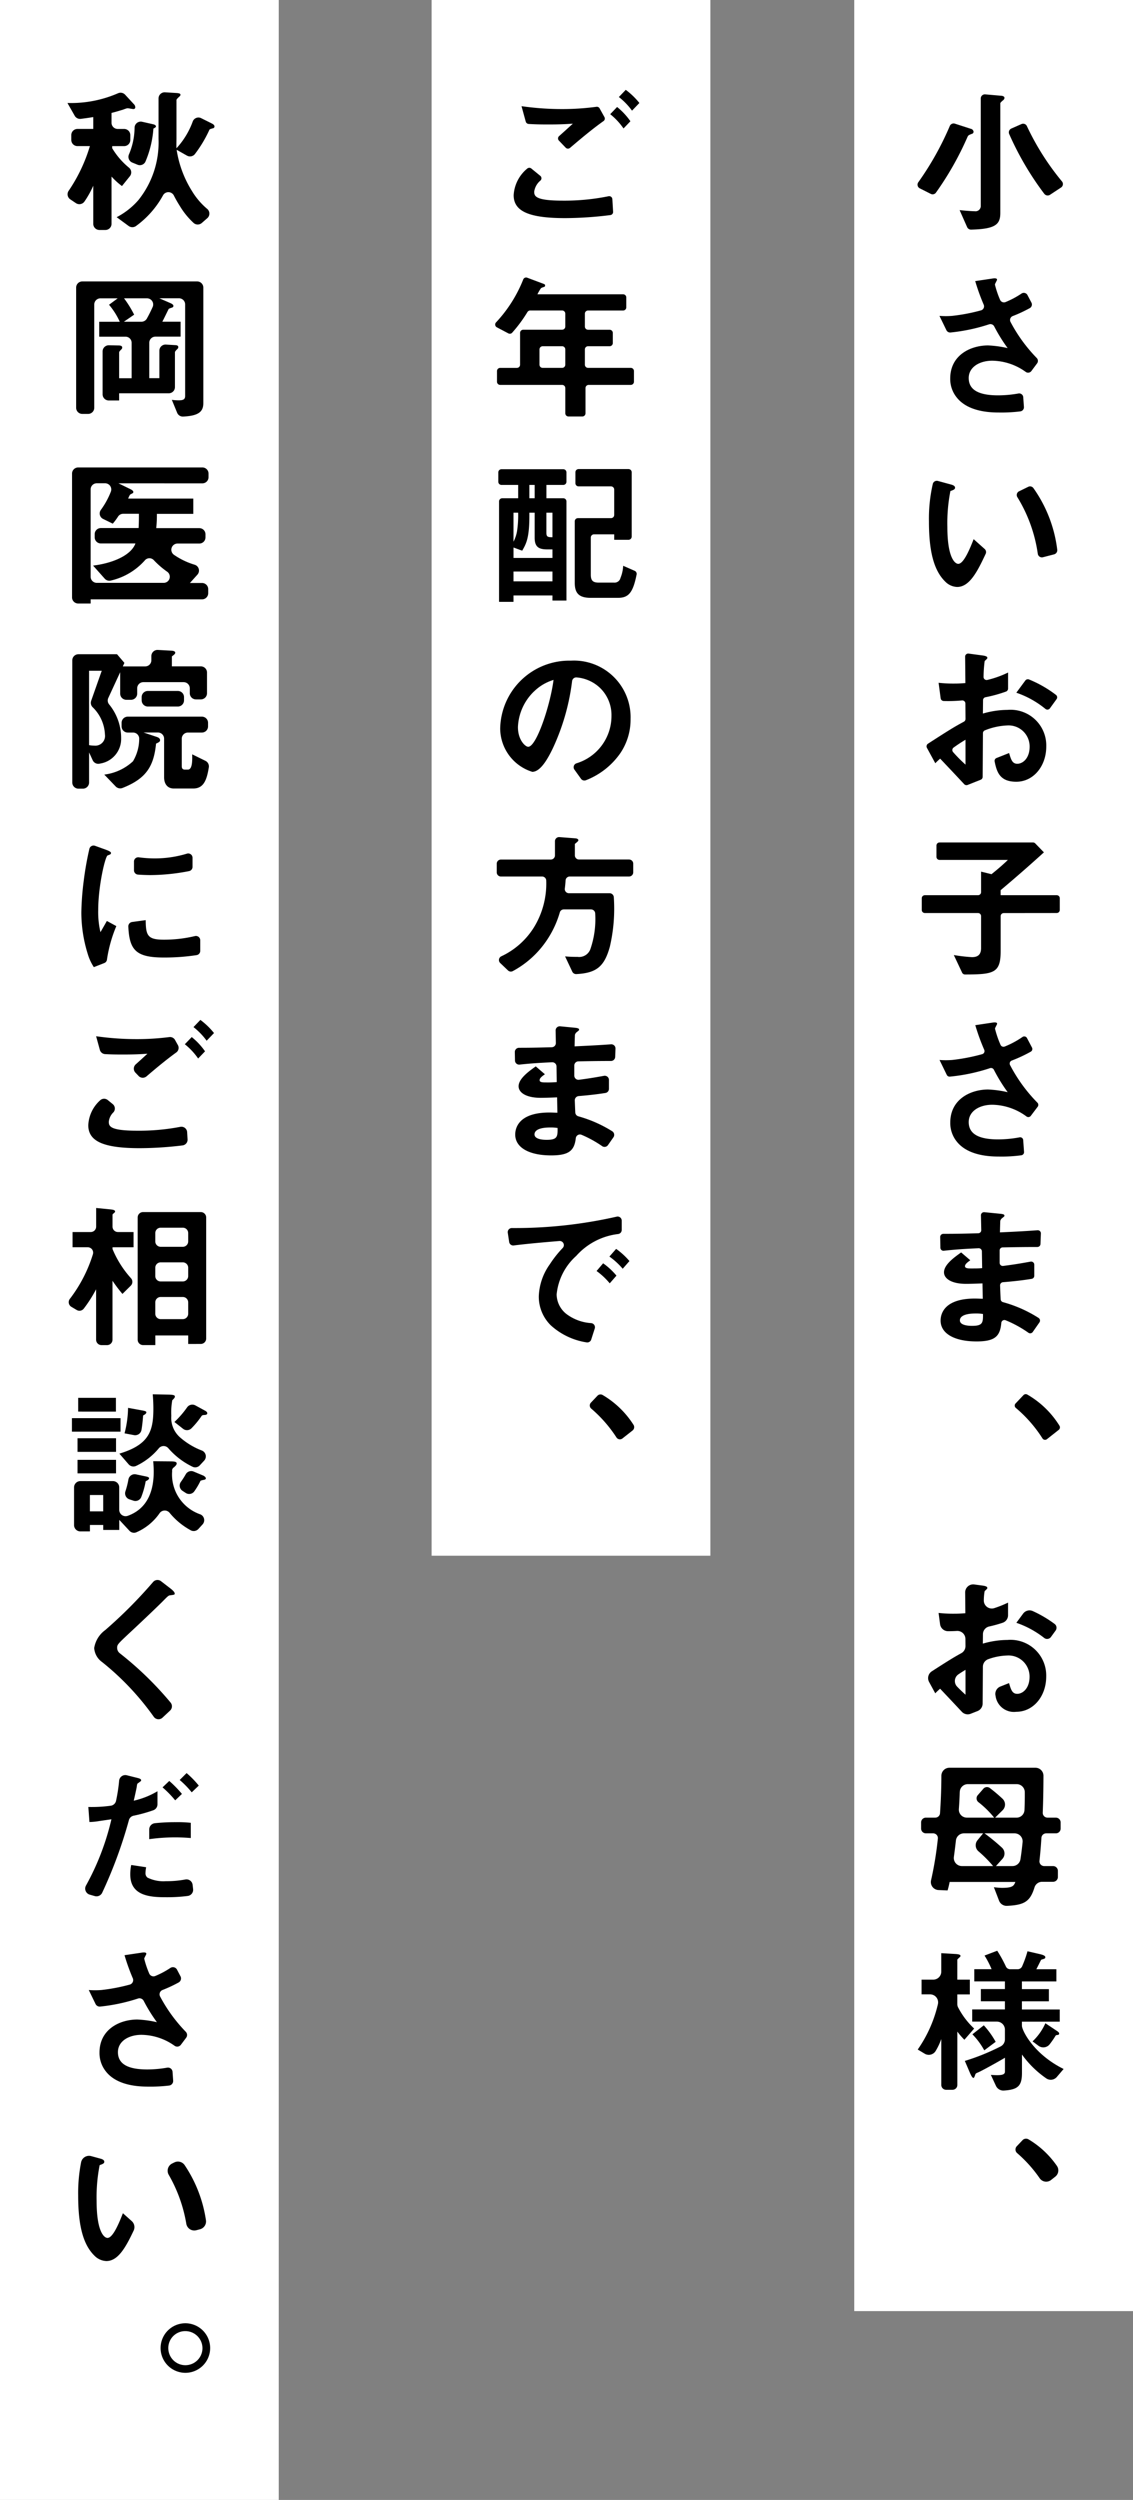 <svg xmlns="http://www.w3.org/2000/svg" width="126" height="278" viewBox="0 0 126 278">
  <rect x="0" y="0" width="126" height="278" fill="#808080" stroke="none"/>
  <g id="グループ_1996" data-name="グループ 1996" transform="translate(-383 -105)">
    <rect id="長方形_2085" data-name="長方形 2085" width="31" height="257" transform="translate(478 105)" fill="#fff"/>
    <rect id="長方形_2086" data-name="長方形 2086" width="31" height="173" transform="translate(431 105)" fill="#fff"/>
    <rect id="長方形_2087" data-name="長方形 2087" width="31" height="278" transform="translate(383 105)" fill="#fff"/>
    <g id="グループ_1711" data-name="グループ 1711" transform="translate(485.034 115.492)">
      <path id="パス_2289" data-name="パス 2289" d="M525.692,391.663A33.029,33.029,0,0,0,529.2,385.4a.462.462,0,0,1,.561-.264l1.761.569a.393.393,0,0,1,.322.321.24.24,0,0,1-.2.249c-.357.143-.393.161-.483.357a34.182,34.182,0,0,1-3.5,6.177.452.452,0,0,1-.577.138l-1.221-.616A.458.458,0,0,1,525.692,391.663Zm6.951-9.325a.459.459,0,0,1,.5-.457l1.767.154c.071,0,.375.035.375.249a.407.407,0,0,1-.179.269c-.035.035-.286.231-.286.321v12.181c0,1.273-.5,1.8-3.25,1.867a.473.473,0,0,1-.44-.275l-.838-1.895c.641.07,1.408.125,1.676.125a.587.587,0,0,0,.678-.606Zm7.064,10.6a33.4,33.4,0,0,1-3.9-6.644.464.464,0,0,1,.234-.611l1.133-.5a.457.457,0,0,1,.6.225,28.76,28.76,0,0,0,3.9,6.152.46.46,0,0,1-.095.676l-1.245.82A.472.472,0,0,1,539.708,392.936Z" transform="translate(-525.609 -381.879)"/>
      <path id="パス_2290" data-name="パス 2290" d="M537.85,409.094a.453.453,0,0,1-.616.108,6.506,6.506,0,0,0-3.732-1.255c-1.427,0-2.622.713-2.622,1.926,0,1.373,1.2,1.926,3.281,1.926a12.99,12.99,0,0,0,2.254-.208.452.452,0,0,1,.53.42l.075,1.078a.462.462,0,0,1-.387.491,16.885,16.885,0,0,1-2.4.127c-1.036,0-3.461-.09-4.709-1.7a3.262,3.262,0,0,1-.7-2.086c0-2.586,2.248-3.674,4.21-3.674a11.847,11.847,0,0,1,2.176.3,18.41,18.41,0,0,1-1.5-2.424.476.476,0,0,0-.551-.227,20.117,20.117,0,0,1-4.308.914.46.46,0,0,1-.453-.258l-.772-1.59a8.868,8.868,0,0,0,1.408,0,20.542,20.542,0,0,0,3.206-.612.465.465,0,0,0,.31-.629,23.029,23.029,0,0,1-.947-2.628l1.8-.267c.126-.018.626-.126.626.107,0,.09-.233.445-.233.553a10.5,10.5,0,0,0,.57,1.686.47.47,0,0,0,.614.254,9.96,9.96,0,0,0,1.77-.946.457.457,0,0,1,.662.165l.442.84a.457.457,0,0,1-.179.613,15.741,15.741,0,0,1-1.909.889.468.468,0,0,0-.232.657,17.227,17.227,0,0,0,2.908,4,.462.462,0,0,1,.042.6Z" transform="translate(-525.184 -378.327)"/>
      <path id="パス_2291" data-name="パス 2291" d="M529.8,429.2a1.945,1.945,0,0,1-1.32-.589c-1.248-1.214-1.819-3.3-1.819-6.689a17.284,17.284,0,0,1,.426-4.169.458.458,0,0,1,.569-.342l1.5.409c.124.036.409.125.409.339,0,.2-.213.267-.517.375a18.5,18.5,0,0,0-.339,3.977c0,3.478.856,4.119,1.212,4.119.643,0,1.373-1.89,1.712-2.745l1.226,1.093a.463.463,0,0,1,.11.54C532.048,427.489,531.174,429.2,529.8,429.2Zm8.967-3.682a16.439,16.439,0,0,0-2.271-6.3.459.459,0,0,1,.188-.657l1.022-.5a.458.458,0,0,1,.576.149,14.958,14.958,0,0,1,2.647,6.845.473.473,0,0,1-.345.518l-1.254.324A.46.46,0,0,1,538.768,425.516Z" transform="translate(-525.388 -374.42)"/>
      <path id="パス_2292" data-name="パス 2292" d="M526.594,443.3c2.523-1.63,2.98-1.9,4-2.451a.35.35,0,0,0,.184-.306l-.013-1.722a.346.346,0,0,0-.379-.338,16.6,16.6,0,0,1-2.038.064.349.349,0,0,1-.335-.3l-.23-1.727a14.47,14.47,0,0,0,1.749.088c.445,0,.713-.017,1.231-.053-.016-1.759-.018-2.1-.03-2.937a.344.344,0,0,1,.388-.345l1.585.214c.5.071.5.2.5.287,0,.07-.266.284-.3.338a14.59,14.59,0,0,0-.122,1.751.339.339,0,0,0,.42.342,11.115,11.115,0,0,0,2.307-.826v1.792a.358.358,0,0,1-.235.328,15.1,15.1,0,0,1-2.278.627.338.338,0,0,0-.272.33l-.016,1.488a9.881,9.881,0,0,1,2.748-.41,3.968,3.968,0,0,1,4.3,4.067c0,2.194-1.427,3.924-3.335,3.924-1.821,0-2.167-1.06-2.407-2.253a.342.342,0,0,1,.209-.385l1.4-.555c.213.732.356,1.194.909,1.194.643,0,1.373-.641,1.373-1.89a2.341,2.341,0,0,0-2.479-2.372,7.446,7.446,0,0,0-2.495.544.344.344,0,0,0-.218.325c-.016,2.508-.017,2.944-.031,4.847a.355.355,0,0,1-.217.324l-1.459.578a.347.347,0,0,1-.379-.087c-.676-.724-1.168-1.254-2.674-2.841-.249.232-.286.25-.536.517l-.935-1.717A.354.354,0,0,1,526.594,443.3Zm4.182-.448c-.427.261-.762.468-1.321.87a.345.345,0,0,0-.065.5,16.052,16.052,0,0,0,1.387,1.4Zm9.385-3.487a.345.345,0,0,1-.5.059,10.428,10.428,0,0,0-3.233-1.8l1-1.355a.354.354,0,0,1,.409-.119,13,13,0,0,1,3,1.718.34.34,0,0,1,.064.474Z" transform="translate(-525.437 -371.085)"/>
      <path id="パス_2293" data-name="パス 2293" d="M535.116,458.484a.343.343,0,0,0-.342.342v3.9c0,2.424-.75,2.581-3.965,2.587a.358.358,0,0,1-.319-.2l-.924-1.963a17.875,17.875,0,0,0,2.016.234c.518,0,1.016-.161,1.016-1v-3.563a.342.342,0,0,0-.342-.342h-5.913a.342.342,0,0,1-.342-.342v-1.3a.343.343,0,0,1,.342-.342h5.913a.341.341,0,0,0,.342-.341v-2.28l1.159.286c.892-.714,1.534-1.3,1.82-1.587h-7.6a.341.341,0,0,1-.341-.342v-1.258a.341.341,0,0,1,.341-.342h10.393a.34.34,0,0,1,.246.1l.969,1c-1.978,1.8-3.549,3.14-4.815,4.21v.552h6.239a.342.342,0,0,1,.341.342v1.3a.341.341,0,0,1-.341.342Z" transform="translate(-525.527 -367.439)"/>
      <path id="パス_2294" data-name="パス 2294" d="M537.784,477.562a.343.343,0,0,1-.467.076,6.567,6.567,0,0,0-3.815-1.313c-1.427,0-2.622.714-2.622,1.926,0,1.375,1.2,1.928,3.281,1.928a13.04,13.04,0,0,0,2.379-.231.337.337,0,0,1,.4.313l.093,1.314a.35.35,0,0,1-.289.369,16.328,16.328,0,0,1-2.506.143c-1.036,0-3.461-.09-4.709-1.694a3.274,3.274,0,0,1-.7-2.087c0-2.587,2.248-3.675,4.21-3.675a11.744,11.744,0,0,1,2.176.3,18.5,18.5,0,0,1-1.542-2.508.357.357,0,0,0-.413-.171,20.211,20.211,0,0,1-4.481.947.345.345,0,0,1-.338-.192l-.807-1.661a9.176,9.176,0,0,0,1.408,0,21.163,21.163,0,0,0,3.335-.645.353.353,0,0,0,.234-.474,23.527,23.527,0,0,1-1-2.75l1.8-.269c.126-.017.626-.123.626.108,0,.088-.233.445-.233.553a11.053,11.053,0,0,0,.613,1.792.361.361,0,0,0,.465.192,10.018,10.018,0,0,0,1.981-1.065.343.343,0,0,1,.5.126l.554,1.052a.343.343,0,0,1-.133.457,15.657,15.657,0,0,1-2.126.992.357.357,0,0,0-.179.5,17.382,17.382,0,0,0,3.042,4.182.345.345,0,0,1,.033.446Z" transform="translate(-525.184 -363.967)"/>
      <path id="パス_2295" data-name="パス 2295" d="M537.5,498.015a12.819,12.819,0,0,0-2.535-1.388.347.347,0,0,0-.474.3c-.135,1.469-.679,2.057-2.752,2.057-2.461,0-4-.874-4-2.318,0-.517.179-2.586,4.192-2.443l.5.018-.035-1.713c-.322.018-1.3.053-1.819.053-1.641,0-2.461-.588-2.461-1.284,0-.874,1.212-1.712,1.908-2.211l1.016.872c-.322.234-.588.43-.588.661,0,.249.374.249.676.249.589,0,.822,0,1.232-.035l-.03-1.877a.349.349,0,0,0-.367-.336c-1.653.075-2.617.142-3.864.28a.343.343,0,0,1-.383-.333l-.023-1.2a.35.35,0,0,1,.35-.348c1.653,0,2.581-.031,3.88-.062a.346.346,0,0,0,.339-.35l-.036-1.646a.343.343,0,0,1,.375-.349l1.792.177c.339.035.447.09.447.214,0,.072-.036.09-.232.251a.58.58,0,0,0-.232.319c0,.018-.018.357-.036,1.285,2.1-.1,2.782-.137,4.181-.238a.345.345,0,0,1,.371.353l-.045,1.18a.345.345,0,0,1-.346.329c-1.613,0-2.989.029-3.868.046a.336.336,0,0,0-.328.342v1.379a.347.347,0,0,0,.393.339c1.159-.15,1.827-.258,3.047-.479a.348.348,0,0,1,.413.334v1.243a.342.342,0,0,1-.288.338c-.679.11-1.56.24-3.192.373a.351.351,0,0,0-.324.356c.022.565.029.83.064,1.542a.354.354,0,0,0,.25.318,14.418,14.418,0,0,1,3.957,1.751.354.354,0,0,1,.109.5l-.756,1.082A.345.345,0,0,1,537.5,498.015Zm-5.885-2.138c-1.159,0-1.73.3-1.73.767,0,.607,1.141.607,1.355.607,1.159,0,1.231-.322,1.212-1.32A4.648,4.648,0,0,0,531.617,495.877Z" transform="translate(-525.17 -360.305)"/>
      <path id="パス_2296" data-name="パス 2296" d="M535.947,501.381a10.194,10.194,0,0,1,3.574,3.462.357.357,0,0,1-.08.463l-1.316,1.038a.337.337,0,0,1-.494-.09,14.773,14.773,0,0,0-2.964-3.39.337.337,0,0,1-.031-.49l.883-.932A.349.349,0,0,1,535.947,501.381Z" transform="translate(-523.733 -356.793)"/>
      <path id="パス_2297" data-name="パス 2297" d="M526.99,528.489c1.93-1.244,2.5-1.591,3.288-2.022a.9.9,0,0,0,.465-.79l-.006-.8a.9.9,0,0,0-.956-.883c-.338.021-.651.029-.984.028a.894.894,0,0,1-.88-.775l-.167-1.257a14.46,14.46,0,0,0,1.748.088c.445,0,.713-.018,1.231-.053-.011-1.26-.016-1.794-.022-2.3a.893.893,0,0,1,1.011-.9l.954.129c.5.07.5.2.5.286,0,.071-.266.284-.3.337a6.014,6.014,0,0,0-.09.986.89.89,0,0,0,1.145.9,12.247,12.247,0,0,0,1.55-.62v1.4a.886.886,0,0,1-.6.842,14.586,14.586,0,0,1-1.5.413.885.885,0,0,0-.693.859l-.011,1.048a9.886,9.886,0,0,1,2.748-.41,3.968,3.968,0,0,1,4.3,4.066c0,2.195-1.427,3.924-3.335,3.924a2.056,2.056,0,0,1-2.3-1.781.882.882,0,0,1,.54-1.03l.96-.381c.213.731.356,1.194.909,1.194.642,0,1.373-.641,1.373-1.89a2.341,2.341,0,0,0-2.479-2.372,6.732,6.732,0,0,0-2.111.408.9.9,0,0,0-.6.852c-.012,2.012-.015,2.577-.027,4.084a.906.906,0,0,1-.57.836l-.76.3a.894.894,0,0,1-.983-.221c-.564-.6-1.107-1.185-2.419-2.569-.249.234-.286.25-.536.518l-.691-1.271A.9.9,0,0,1,526.99,528.489Zm3.756-.172c-.271.166-.507.31-.785.5a.9.9,0,0,0-.143,1.376c.376.391.731.716.928.893Zm9.5-3.649a.528.528,0,0,1-.756.1,10.543,10.543,0,0,0-3.09-1.68l.748-1.013a.883.883,0,0,1,1.056-.3,13.194,13.194,0,0,1,2.451,1.441.528.528,0,0,1,.108.738Z" transform="translate(-525.406 -353.121)"/>
      <path id="パス_2298" data-name="パス 2298" d="M539.322,543.461c-.054.841-.121,1.69-.218,2.548a.53.53,0,0,0,.524.594h.993a.532.532,0,0,1,.532.532v.682a.532.532,0,0,1-.532.532H539.4a.885.885,0,0,0-.846.617c-.48,1.559-1.1,1.97-3.056,2.058a.9.9,0,0,1-.887-.571l-.576-1.5a8.844,8.844,0,0,0,.891.071c1.2,0,1.32-.214,1.5-.659h-7.311a8.392,8.392,0,0,1-.232.945l-1.005-.042a.89.89,0,0,1-.829-1.091,39.135,39.135,0,0,0,.756-4.633.527.527,0,0,0-.53-.583h-.8a.533.533,0,0,1-.534-.532v-.682a.533.533,0,0,1,.534-.532h1.039a.527.527,0,0,0,.531-.489c.079-1.171.149-2.647.151-4.159a.893.893,0,0,1,.892-.9h9.569a.892.892,0,0,1,.892.9c-.006,1.7-.034,2.945-.081,4.092a.534.534,0,0,0,.532.557h.927a.532.532,0,0,1,.532.532v.682a.532.532,0,0,1-.532.532H539.85A.53.53,0,0,0,539.322,543.461Zm-7,1.5a.884.884,0,0,1-.109-1.234l.624-.765H530.7a.893.893,0,0,0-.887.793c-.064.574-.133,1.147-.227,1.826a.9.9,0,0,0,.882,1.02h3.482A14.048,14.048,0,0,0,532.326,544.964Zm-2.082-6.609c-.019.682-.057,1.341-.1,1.913a.889.889,0,0,0,.889.95h3.035a10.393,10.393,0,0,0-1.735-1.71.539.539,0,0,1-.092-.783l.629-.721a.53.53,0,0,1,.719-.079,17.886,17.886,0,0,1,1.419,1.2.886.886,0,0,1,0,1.272l-.834.824h2.376a.887.887,0,0,0,.892-.851c.024-.593.041-1.261.034-1.984a.9.9,0,0,0-.893-.893h-5.456A.891.891,0,0,0,530.244,538.355Zm2.758,4.61a23.275,23.275,0,0,1,1.943,1.6.886.886,0,0,1,.043,1.239l-.72.8H536.1a.894.894,0,0,0,.887-.744c.1-.634.177-1.273.242-1.917a.893.893,0,0,0-.891-.978Z" transform="translate(-525.54 -349.581)"/>
      <path id="パス_2299" data-name="パス 2299" d="M530.821,562.385a7.449,7.449,0,0,1-.785-.91v5.942a.533.533,0,0,1-.534.532h-.717a.532.532,0,0,1-.532-.532V562.3a7.393,7.393,0,0,1-.628,1.331.891.891,0,0,1-1.228.3l-.766-.459a14.554,14.554,0,0,0,2.248-5.061.891.891,0,0,0-.877-1.075h-.944V555.7h1.3a.892.892,0,0,0,.892-.892v-2.052l1.533.09c.3.018.606.053.606.214,0,.071-.052.108-.088.143-.089.09-.268.232-.268.286V555.7h1.392v1.641h-1.392v1.053a.855.855,0,0,0,.061.339,8.668,8.668,0,0,0,1.811,2.407Zm10.28,4.135a.882.882,0,0,1-1.162.169,11.007,11.007,0,0,1-2.716-2.662v2.032c0,1.433-.413,1.872-2.009,1.975a.909.909,0,0,1-.882-.516l-.569-1.226c1.194.088,1.568,0,1.568-.375v-1.534c-.766.463-2.585,1.462-2.925,1.606-.286.125-.321.125-.374.266-.071.2-.126.375-.2.375-.143,0-.3-.356-.375-.517l-.588-1.375a24.127,24.127,0,0,0,3.993-1.618.882.882,0,0,0,.465-.788v-1.072a.891.891,0,0,0-.891-.892h-2.747v-1.355h3.637v-.909h-2.674v-1.356h2.674v-.855h-3.406v-1.355h1.926a10.243,10.243,0,0,0-.785-1.516l1.41-.536a14.7,14.7,0,0,1,.966,1.757.522.522,0,0,0,.477.3h.835a.546.546,0,0,0,.491-.319,12.6,12.6,0,0,0,.6-1.68l1.463.34c.125.035.517.125.517.321,0,.09-.035.161-.249.214-.161.053-.2.053-.232.106-.018.019-.428.857-.517,1.018h2.229v1.355h-3.834v.855h3v1.356h-3v.909h4.208v1.355h-4.208v.447c0,.518,1.284,3.157,4.638,4.816Zm-8.07-2.957a8.069,8.069,0,0,0-1.32-1.784l1.267-1a9.673,9.673,0,0,1,1.32,1.836Zm8.151-1.712c-.16.017-.178.035-.213.071a9.454,9.454,0,0,1-.678.983.9.9,0,0,1-1.227.154l-.664-.494a6.272,6.272,0,0,0,1.427-2.016l1.285.857c.053.035.249.16.249.284A.16.16,0,0,1,541.182,561.85Z" transform="translate(-525.605 -346.051)"/>
      <path id="パス_2300" data-name="パス 2300" d="M536.062,569.832a10.136,10.136,0,0,1,3.173,2.972.882.882,0,0,1-.2,1.183l-.471.372a.877.877,0,0,1-1.266-.211,14.812,14.812,0,0,0-2.495-2.782.526.526,0,0,1-.046-.763l.641-.676A.536.536,0,0,1,536.062,569.832Z" transform="translate(-523.718 -342.424)"/>
    </g>
    <g id="グループ_1712" data-name="グループ 1712" transform="translate(438.064 114.988)">
      <path id="パス_2301" data-name="パス 2301" d="M501.044,395.73c-4.03,0-5.743-.75-5.743-2.551a4.133,4.133,0,0,1,1.5-2.95.352.352,0,0,1,.465-.015l.993.811a.349.349,0,0,1,.027.522,1.951,1.951,0,0,0-.7,1.239c0,.5.123,1,3.156,1a24.536,24.536,0,0,0,5.115-.491.351.351,0,0,1,.42.326l.082,1.4a.346.346,0,0,1-.3.37A41.565,41.565,0,0,1,501.044,395.73Zm.038-7.838-.745-.778a.349.349,0,0,1,.017-.506c.415-.368.984-.881,1.528-1.383-.767.053-1.39.09-2.745.09-.957,0-1.471-.015-2.168-.056a.361.361,0,0,1-.324-.26l-.47-1.718a31.563,31.563,0,0,0,4.5.322,28.476,28.476,0,0,0,3.831-.253.346.346,0,0,1,.351.174l.536.964a.341.341,0,0,1-.1.45c-1.223.869-2.438,1.885-3.718,2.975A.356.356,0,0,1,501.081,387.892Zm6.436-2.132a7.371,7.371,0,0,0-1.48-1.588l.767-.8a7.65,7.65,0,0,1,1.48,1.587Zm.946-1.98A7.544,7.544,0,0,0,507,382.264l.767-.8a8.228,8.228,0,0,1,1.515,1.462Z" transform="translate(-493.241 -381.462)"/>
      <path id="パス_2302" data-name="パス 2302" d="M503.648,411.006v2.807a.352.352,0,0,1-.353.352h-1.54a.353.353,0,0,1-.353-.352v-2.807a.353.353,0,0,0-.353-.353h-6.892a.353.353,0,0,1-.352-.353v-1.185a.353.353,0,0,1,.352-.353h1.862a.353.353,0,0,0,.353-.353V404.87a.353.353,0,0,1,.353-.353h4.323a.354.354,0,0,0,.353-.353v-1.434a.354.354,0,0,0-.353-.353h-3.556a.37.37,0,0,0-.3.172,15.444,15.444,0,0,1-1.7,2.3.352.352,0,0,1-.426.074l-1.279-.675a.348.348,0,0,1-.086-.548,15.137,15.137,0,0,0,3.02-4.767.342.342,0,0,1,.444-.2l1.868.7a.182.182,0,0,1,.125.161.211.211,0,0,1-.088.16,1.318,1.318,0,0,0-.374.144,5.425,5.425,0,0,0-.393.678h9.529a.352.352,0,0,1,.352.352v1.1a.352.352,0,0,1-.352.353h-3.9a.353.353,0,0,0-.353.353v1.434a.353.353,0,0,0,.353.353h2.4a.353.353,0,0,1,.353.353V406a.353.353,0,0,1-.353.353h-2.4a.353.353,0,0,0-.353.353v1.7a.352.352,0,0,0,.353.353h4.752a.353.353,0,0,1,.352.353V410.3a.353.353,0,0,1-.352.353H504A.353.353,0,0,0,503.648,411.006Zm-2.6-4.652h-2.165a.354.354,0,0,0-.353.353v1.7a.353.353,0,0,0,.353.353h2.165a.353.353,0,0,0,.353-.353v-1.7A.354.354,0,0,0,501.048,406.353Z" transform="translate(-493.599 -377.839)"/>
      <path id="パス_2303" data-name="パス 2303" d="M499.913,430.939v-.57H495.58v.713h-1.606V419.914a.354.354,0,0,1,.353-.353H496.1v-1.48h-1.857a.353.353,0,0,1-.353-.353v-1.042a.353.353,0,0,1,.353-.353h6.874a.353.353,0,0,1,.352.353v1.042a.353.353,0,0,1-.352.353h-1.877v1.48h1.877a.353.353,0,0,1,.352.353v11.026Zm0-5.689h-.588c-.963,0-1.392-.3-1.392-1.3v-2.782h-.588v.356c0,2.426-.339,3.087-.8,3.871l-.963-.356V426.2h4.333Zm-4.333-4.084v3.227a4,4,0,0,0,.392-1.159,11.615,11.615,0,0,0,.125-2.068Zm4.333,6.545H495.58V428.8h4.333Zm-1.98-9.63h-.588v1.48h.588Zm1.98,3.086h-.676v2.247c0,.463.2.482.676.482Zm7.313,9.469h-3.067c-1.32,0-1.767-.535-1.767-1.676v-6.834a.353.353,0,0,1,.353-.353h3.681a.354.354,0,0,0,.353-.353v-2.825a.354.354,0,0,0-.353-.353h-3.609a.352.352,0,0,1-.352-.352v-1.221a.352.352,0,0,1,.352-.352h5.555a.352.352,0,0,1,.352.352v7.16a.353.353,0,0,1-.352.353H506.78v-.606h-2.251a.352.352,0,0,0-.352.352v4.142c0,.678.266.874.891.874h1.694a.671.671,0,0,0,.714-.518,4.037,4.037,0,0,0,.3-1.355l1.29.564a.369.369,0,0,1,.206.405C508.878,430.017,508.4,430.635,507.226,430.635Z" transform="translate(-493.538 -374.143)"/>
      <path id="パス_2304" data-name="パス 2304" d="M507.421,444.216a8.335,8.335,0,0,1-3.812,3,.461.461,0,0,1-.559-.155l-.734-1.022a.457.457,0,0,1,.232-.7,5.5,5.5,0,0,0,3.891-5.274,4.2,4.2,0,0,0-1.285-3.121,4.285,4.285,0,0,0-2.593-1.156.465.465,0,0,0-.5.4,24.8,24.8,0,0,1-2.149,7.494c-.535,1.106-1.356,2.605-2.282,2.605a5.074,5.074,0,0,1-3.567-4.8,7.692,7.692,0,0,1,7.865-7.563,6.3,6.3,0,0,1,6.635,6.492A6.67,6.67,0,0,1,507.421,444.216Zm-9.6-6.867a5.839,5.839,0,0,0-1.785,3.959c0,1.445.822,2.194,1.142,2.194.927,0,2.461-4.655,2.818-7.438A5.28,5.28,0,0,0,497.826,437.349Z" transform="translate(-493.501 -370.445)"/>
      <path id="パス_2305" data-name="パス 2305" d="M501.4,454.965c-.018.3-.046.586-.086.9a.461.461,0,0,0,.46.516H506.3a.468.468,0,0,1,.463.457,18.658,18.658,0,0,1-.438,5.481c-.613,2.234-1.5,2.935-3.73,3.055a.473.473,0,0,1-.45-.269l-.8-1.7a13.579,13.579,0,0,0,1.373.053,1.324,1.324,0,0,0,1.445-.874,10.235,10.235,0,0,0,.531-3.948.47.47,0,0,0-.466-.457h-3.026a.46.46,0,0,0-.44.321,11.012,11.012,0,0,1-2.039,3.906,10.56,10.56,0,0,1-3.179,2.628.461.461,0,0,1-.549-.067l-.862-.822a.46.46,0,0,1,.105-.743,8.522,8.522,0,0,0,3.611-3.173,9.309,9.309,0,0,0,1.4-5.239.463.463,0,0,0-.463-.468h-4.58a.462.462,0,0,1-.462-.462V453.1a.462.462,0,0,1,.462-.463h5.549a.463.463,0,0,0,.463-.462V450.6a.461.461,0,0,1,.5-.461l1.784.139c.071,0,.322.053.322.214,0,.108-.215.25-.392.41v1.268a.462.462,0,0,0,.462.462h5.567a.462.462,0,0,1,.462.463v.964a.462.462,0,0,1-.462.462h-6.6A.465.465,0,0,0,501.4,454.965Z" transform="translate(-493.566 -367.04)"/>
      <path id="パス_2306" data-name="パス 2306" d="M505.115,480.853a12.6,12.6,0,0,0-2.281-1.256.463.463,0,0,0-.645.363c-.157,1.372-.73,1.925-2.738,1.925-2.461,0-4-.875-4-2.318,0-.518.179-2.587,4.191-2.444l.5.018-.035-1.712c-.322.017-1.3.053-1.819.053-1.641,0-2.461-.589-2.461-1.285,0-.872,1.212-1.712,1.908-2.211l1.016.874c-.322.232-.588.428-.588.661,0,.249.374.249.676.249a12.03,12.03,0,0,0,1.232-.036l-.028-1.753a.469.469,0,0,0-.491-.454c-1.525.07-2.46.136-3.618.26a.461.461,0,0,1-.509-.451l-.018-.947a.467.467,0,0,1,.468-.471c1.528,0,2.435-.031,3.643-.061a.465.465,0,0,0,.453-.473L499.944,468a.462.462,0,0,1,.508-.471l1.656.162c.339.036.445.091.445.214,0,.073-.035.09-.231.25a.573.573,0,0,0-.231.321c0,.017-.019.357-.038,1.284,2.033-.1,2.737-.134,4.05-.229a.464.464,0,0,1,.5.478l-.035.93a.468.468,0,0,1-.467.445c-1.49,0-2.768.027-3.629.044a.46.46,0,0,0-.451.462v1.125a.464.464,0,0,0,.523.459c1.039-.137,1.692-.241,2.782-.439a.465.465,0,0,1,.548.455v.995a.461.461,0,0,1-.387.457c-.65.1-1.5.224-2.979.346a.475.475,0,0,0-.433.484c.018.467.027.739.056,1.342a.468.468,0,0,0,.336.423,14.285,14.285,0,0,1,3.767,1.66.474.474,0,0,1,.144.668l-.615.879A.466.466,0,0,1,505.115,480.853Zm-5.789-2.073c-1.159,0-1.73.3-1.73.768,0,.606,1.141.606,1.355.606,1.159,0,1.231-.322,1.212-1.32A4.646,4.646,0,0,0,499.327,478.78Z" transform="translate(-493.218 -363.389)"/>
      <path id="パス_2307" data-name="パス 2307" d="M502.37,489.391a6.618,6.618,0,0,0-2.176,4.28,2.823,2.823,0,0,0,1.285,2.318,5.1,5.1,0,0,0,2.554.874.461.461,0,0,1,.4.6l-.392,1.226a.46.46,0,0,1-.526.315,7.625,7.625,0,0,1-3.985-1.908,4.473,4.473,0,0,1-1.32-3.21,6.487,6.487,0,0,1,1.214-3.549,12.232,12.232,0,0,1,1.446-1.831.459.459,0,0,0-.375-.774c-1.814.151-3.651.313-5.071.495a.454.454,0,0,1-.509-.388l-.154-1.018a.455.455,0,0,1,.449-.53,51.113,51.113,0,0,0,11.645-1.263.454.454,0,0,1,.577.443V486.5a.453.453,0,0,1-.407.457A7.405,7.405,0,0,0,502.37,489.391Zm3.728,3.049a7.86,7.86,0,0,0-1.463-1.372l.731-.857a7.751,7.751,0,0,1,1.481,1.372Zm1.444-1.623a8.183,8.183,0,0,0-1.479-1.355l.749-.855a8.181,8.181,0,0,1,1.479,1.355Z" transform="translate(-493.355 -359.717)"/>
      <path id="パス_2308" data-name="パス 2308" d="M503.729,501.425a10.165,10.165,0,0,1,3.433,3.319.477.477,0,0,1-.106.624l-1.128.888a.458.458,0,0,1-.668-.117,14.763,14.763,0,0,0-2.8-3.2.457.457,0,0,1-.041-.663l.731-.771A.467.467,0,0,1,503.729,501.425Z" transform="translate(-491.771 -356.283)"/>
    </g>
    <g id="グループ_1713" data-name="グループ 1713" transform="translate(390.5 115.263)">
      <path id="パス_2309" data-name="パス 2309" d="M468.425,383.555c-.088,0-.517-.089-.623-.089-.09,0-.108,0-.589.178-.036,0-.678.214-1.214.339v1.1a.685.685,0,0,0,.685.684h.719a.684.684,0,0,1,.684.685v.54a.684.684,0,0,1-.684.684h-1.331v.232a8.327,8.327,0,0,0,1.874,2.17.679.679,0,0,1,.091.949l-.878,1.091A7.955,7.955,0,0,1,466,391.063v5.255a.684.684,0,0,1-.684.684h-.664a.684.684,0,0,1-.684-.684v-4.239a10.5,10.5,0,0,1-.98,1.759.69.69,0,0,1-.95.179l-.629-.423a.68.68,0,0,1-.172-.958,17.975,17.975,0,0,0,2.356-4.962h-1.384a.684.684,0,0,1-.685-.684v-.54a.684.684,0,0,1,.685-.685h1.759v-1.32c-.471.081-.929.142-1.385.2a.683.683,0,0,1-.678-.342l-.808-1.423a13.114,13.114,0,0,0,5.63-1.085.693.693,0,0,1,.779.157l.973,1.054a.5.5,0,0,1,.161.356A.19.19,0,0,1,468.425,383.555Zm8.848,2.139c-.322.09-.357.09-.411.214a13.939,13.939,0,0,1-1.594,2.656.692.692,0,0,1-.876.171l-1.151-.651a12.022,12.022,0,0,0,1.712,4.6,7.946,7.946,0,0,0,1.686,1.974.678.678,0,0,1,.007,1.035l-.609.531a.685.685,0,0,1-.905,0,8.469,8.469,0,0,1-1.517-1.859,13.756,13.756,0,0,1-.686-1.2.682.682,0,0,0-1.208-.008,10.346,10.346,0,0,1-2.986,3.394.7.7,0,0,1-.83.009l-1.335-.981a8.222,8.222,0,0,0,2.408-1.89,10.24,10.24,0,0,0,2.248-6.814v-4.5a.683.683,0,0,1,.726-.682l1.289.079c.2.018.428.036.428.2a.272.272,0,0,1-.108.178c-.178.16-.339.321-.339.392v4.3c0,.144-.017.91,0,1.071a8.811,8.811,0,0,0,1.813-2.989.675.675,0,0,1,.937-.354l1.158.578c.143.071.319.179.319.339A.2.2,0,0,1,477.273,385.694Zm-6.617.035a11.436,11.436,0,0,1-.877,3.653.684.684,0,0,1-.889.362l-.588-.241a.686.686,0,0,1-.36-.92,7.745,7.745,0,0,0,.621-2.98.687.687,0,0,1,.832-.636l1.244.281c.3.073.3.215.3.232C470.939,385.569,470.851,385.622,470.655,385.729Z" transform="translate(-461.096 -381.69)"/>
      <path id="パス_2310" data-name="パス 2310" d="M473.783,414.1a.685.685,0,0,1-.659-.427l-.588-1.434a5.5,5.5,0,0,0,.785.054c.48,0,.695-.108.695-.482V401.629a.684.684,0,0,0-.684-.684h-2.188l1.267.553c.106.053.3.143.3.3,0,.143-.142.179-.2.2a1.488,1.488,0,0,0-.321.126c-.035.053-.606,1.249-.714,1.427h2.034v1.659h-2.8a.684.684,0,0,0-.684.684v3.936h1.124v-3.055a.683.683,0,0,1,.725-.682l1.042.063c.142,0,.338.035.338.232a.3.3,0,0,1-.106.2c-.214.214-.269.286-.269.392v3.845a.684.684,0,0,1-.684.685h-5.522v.8h-1.153a.684.684,0,0,1-.684-.684v-4.771a.683.683,0,0,1,.7-.684l1.067.021c.339,0,.411.108.411.232a.26.26,0,0,1-.09.2c-.214.214-.25.267-.25.375v2.836h1.391v-3.936a.684.684,0,0,0-.685-.684h-2.919v-1.659h2.283a8.055,8.055,0,0,0-1.194-1.89l.963-.714h-1.92a.684.684,0,0,0-.685.684V413.12a.684.684,0,0,1-.684.685h-.646a.684.684,0,0,1-.685-.685V399.757a.685.685,0,0,1,.685-.685h12.774a.685.685,0,0,1,.685.685v12.818C476.05,413.588,475.477,414.018,473.783,414.1Zm-6.562-13.15a11.9,11.9,0,0,1,1.123,1.819l-1.142.785h1.955a.688.688,0,0,0,.6-.35c.24-.43.446-.845.647-1.292a.686.686,0,0,0-.627-.962Z" transform="translate(-460.926 -378.039)"/>
      <path id="パス_2311" data-name="パス 2311" d="M466.677,417.932l1.393.678c.053.036.266.143.266.285a.249.249,0,0,1-.035.108c-.035.035-.3.16-.339.2a2.371,2.371,0,0,0-.2.427h7.241v1.7h-4.049a14.419,14.419,0,0,1-.071,1.587h4.792a.684.684,0,0,1,.684.684v.344a.684.684,0,0,1-.684.685h-2.426a.689.689,0,0,0-.411,1.241,8.142,8.142,0,0,0,2.311,1.113.679.679,0,0,1,.312,1.106l-.833.926h1.35a.685.685,0,0,1,.684.685v.451a.684.684,0,0,1-.684.684h-12.39v.463h-1.384a.685.685,0,0,1-.685-.684V416.852a.685.685,0,0,1,.685-.685h13.81a.684.684,0,0,1,.684.685v.4a.684.684,0,0,1-.684.684Zm2.923,8.586a7.227,7.227,0,0,1-3.763,2.226.686.686,0,0,1-.687-.212l-1.291-1.451c2.195-.267,4.228-1.142,4.709-2.461h-3.847a.684.684,0,0,1-.684-.685v-.344a.684.684,0,0,1,.684-.684h4.2c.035-.589.035-1.124.035-1.587h-1.744a.677.677,0,0,0-.569.3,7.492,7.492,0,0,1-.594.8l-1.073-.526a.674.674,0,0,1-.253-1.005,8.894,8.894,0,0,0,1.108-2.018.688.688,0,0,0-.638-.945h-.922a.685.685,0,0,0-.685.684v9.708a.685.685,0,0,0,.685.684h7.437a.68.68,0,0,0,.4-1.232,9.738,9.738,0,0,1-1.516-1.314A.665.665,0,0,0,469.6,426.518Z" transform="translate(-461.007 -374.449)"/>
      <path id="パス_2312" data-name="パス 2312" d="M474.611,437.764v-.558a.685.685,0,0,0-.685-.685h-4.482a.685.685,0,0,0-.684.685v.593a.685.685,0,0,1-.685.685h-.522a.686.686,0,0,1-.685-.685v-2.384l-1.32,2.862a.674.674,0,0,0,.077.7,5.92,5.92,0,0,1,1.35,3.8,2.769,2.769,0,0,1-2.358,2.8.683.683,0,0,1-.807-.374l-.4-.869v3.346a.685.685,0,0,1-.684.685h-.5a.685.685,0,0,1-.685-.685V434.1a.684.684,0,0,1,.685-.684h4.291l.822.963-.178.392h2.49a.684.684,0,0,0,.685-.684v-.465a.684.684,0,0,1,.721-.684l1.525.085c.143,0,.41.055.41.214,0,.178-.2.267-.374.428v1.1h3.222a.684.684,0,0,1,.684.685v2.306a.684.684,0,0,1-.684.684h-.541A.684.684,0,0,1,474.611,437.764Zm-10.819,1.529a.677.677,0,0,1-.15-.7l1.177-3.341h-1.41v8.274a3.5,3.5,0,0,0,.588.054,1.079,1.079,0,0,0,1.177-1.231A4.487,4.487,0,0,0,463.792,439.294ZM475,448.347h-2.176c-.767,0-1.071-.606-1.071-1.232v-4.309a.685.685,0,0,0-.684-.685h-1.6l1.39.465c.161.053.446.141.446.392,0,.107-.035.2-.446.375-.254,2.507-1.072,3.889-3.738,4.937a.7.7,0,0,1-.751-.167L465.1,446.8a5.693,5.693,0,0,0,3.193-1.481,4.921,4.921,0,0,0,.691-2.473.681.681,0,0,0-.685-.72h-.588a.684.684,0,0,1-.685-.684v-.4a.685.685,0,0,1,.685-.685h8.245a.685.685,0,0,1,.684.685v.4a.684.684,0,0,1-.684.684H474.4a.685.685,0,0,0-.684.685v3.043c0,.267.106.393.356.393h.322c.5,0,.5-.981.482-1.7l1.476.725a.69.69,0,0,1,.373.736C476.5,447.381,476.165,448.347,475,448.347Zm-5.743-9.8v-.362a.684.684,0,0,1,.684-.684h3.341a.685.685,0,0,1,.685.684v.362a.685.685,0,0,1-.685.685h-3.341A.684.684,0,0,1,469.26,438.548Z" transform="translate(-461.003 -370.927)"/>
      <path id="パス_2313" data-name="パス 2313" d="M465.219,463.622a.466.466,0,0,1-.3.363l-1.156.453a5.436,5.436,0,0,1-.659-1.408,15.543,15.543,0,0,1-.731-4.691,31.288,31.288,0,0,1,.267-3.513,34.536,34.536,0,0,1,.626-3.54.478.478,0,0,1,.63-.342l1.313.476c.123.053.463.179.463.322a.215.215,0,0,1-.09.161c-.036.017-.267.106-.3.123-.266.161-1.033,3.389-1.033,6.083a9.829,9.829,0,0,0,.249,2.443c.214-.375.321-.553.714-1.249l1.052.571A15.357,15.357,0,0,0,465.219,463.622Zm6.344-.254c-3.083,0-3.85-.789-3.965-3.45a.486.486,0,0,1,.416-.5l1.515-.208c.018,1.694.2,2.174,2,2.174a14.754,14.754,0,0,0,3.473-.4.479.479,0,0,1,.594.465v1.179a.478.478,0,0,1-.408.474A23.712,23.712,0,0,1,471.563,463.368Zm-1.428-9.167c-.119,0-.713,0-1.458-.053a.481.481,0,0,1-.45-.478V452.7a.472.472,0,0,1,.532-.476,13.473,13.473,0,0,0,1.751.123,12.313,12.313,0,0,0,3.607-.53.479.479,0,0,1,.621.457v1.014a.475.475,0,0,1-.386.471A22.877,22.877,0,0,1,470.135,454.2Z" transform="translate(-460.827 -367.152)"/>
      <path id="パス_2314" data-name="パス 2314" d="M468.755,481.205c-4.031,0-5.743-.75-5.743-2.552a3.948,3.948,0,0,1,1.3-2.753.644.644,0,0,1,.865-.048l.553.45a.636.636,0,0,1,.076.917,1.684,1.684,0,0,0-.512,1.042c0,.5.125,1,3.157,1a24.281,24.281,0,0,0,4.8-.431.638.638,0,0,1,.755.593l.047.8a.637.637,0,0,1-.561.674A40.433,40.433,0,0,1,468.755,481.205Zm-.15-8.034-.352-.367a.642.642,0,0,1,.037-.922c.384-.342.851-.767,1.3-1.183-.767.055-1.39.09-2.745.09-.859,0-1.361-.011-1.96-.044a.645.645,0,0,1-.587-.472l-.415-1.517a31.726,31.726,0,0,0,4.5.321,28.478,28.478,0,0,0,3.64-.227.633.633,0,0,1,.635.317l.319.574a.63.63,0,0,1-.184.822c-1.089.788-2.173,1.688-3.3,2.651A.646.646,0,0,1,468.6,473.171Zm6.624-1.937a7.364,7.364,0,0,0-1.48-1.586l.767-.8a7.64,7.64,0,0,1,1.48,1.586Zm.946-1.978a7.548,7.548,0,0,0-1.463-1.516l.766-.8a8.19,8.19,0,0,1,1.516,1.462Z" transform="translate(-460.694 -363.787)"/>
      <path id="パス_2315" data-name="パス 2315" d="M467.188,493.782a16.253,16.253,0,0,1-1.106-1.463v6.555a.6.6,0,0,1-.6.6h-.623a.6.6,0,0,1-.6-.6v-5.61a14.81,14.81,0,0,1-1.37,2.15.605.605,0,0,1-.785.157l-.6-.357a.6.6,0,0,1-.15-.9,15.836,15.836,0,0,0,2.553-4.956.6.6,0,0,0-.58-.765H461.64V486.9h2.024a.6.6,0,0,0,.6-.6v-2.076l1.624.161c.106.017.482.035.482.231,0,.035-.018.088-.106.161s-.179.142-.179.2V486.3a.6.6,0,0,0,.6.6h1.738v1.694h-2.337v.2a11.271,11.271,0,0,0,2.063,3.255.6.6,0,0,1-.03.812Zm7.312,5.565V498.4h-3.655v1.07h-1.364a.6.6,0,0,1-.6-.6v-13.59a.6.6,0,0,1,.6-.6H475.9a.6.6,0,0,1,.6.6v13.464a.6.6,0,0,1-.6.6Zm-.6-12.931h-2.46a.6.6,0,0,0-.6.6v.926a.6.6,0,0,0,.6.6h2.46a.6.6,0,0,0,.6-.6v-.926A.6.6,0,0,0,473.9,486.415Zm0,3.854h-2.46a.6.6,0,0,0-.6.6v.926a.6.6,0,0,0,.6.6h2.46a.6.6,0,0,0,.6-.6v-.926A.6.6,0,0,0,473.9,490.269Zm0,3.851h-2.46a.6.6,0,0,0-.6.6v1.264a.6.6,0,0,0,.6.6h2.46a.6.6,0,0,0,.6-.6V494.72A.6.6,0,0,0,473.9,494.121Z" transform="translate(-461.071 -360.157)"/>
      <path id="パス_2316" data-name="パス 2316" d="M461.508,505.5v-1.5h5.405v1.5Zm13.211,10.968a7.877,7.877,0,0,1-2.349-1.941.7.7,0,0,0-1.112.041,6.072,6.072,0,0,1-2.6,2.133.689.689,0,0,1-.761-.184l-1.124-1.208v1.123h-1.784v-.553h-1.48v.714h-1.064a.7.7,0,0,1-.7-.7V511.7a.7.7,0,0,1,.7-.7h3.624a.7.7,0,0,1,.7.7v2.5a.707.707,0,0,0,.96.657c1.25-.457,2.875-1.6,2.875-4.909,0-.445-.035-.872-.053-1.159l1.909.018c.553,0,.695.071.695.231,0,.143-.088.234-.3.43a.406.406,0,0,0-.2.427,4.679,4.679,0,0,0,3.153,4.812.7.7,0,0,1,.229,1.108l-.466.511A.706.706,0,0,1,474.719,516.471Zm-12.588-8.719v-1.516h4.282v1.516Zm0,2.389v-1.5h4.282v1.5Zm.073-6.866V501.74H466.4v1.534Zm2.782,9.275h-1.48v1.819h1.48Zm9.946-3.139a8.316,8.316,0,0,1-2.712-2.074.692.692,0,0,0-1.053.022,7.315,7.315,0,0,1-2.5,1.945.709.709,0,0,1-.853-.167l-1.029-1.188c3.317-1,3.781-2.516,3.781-5.013,0-.606-.035-1.159-.071-1.586l1.784.035c.482.018.678.053.678.214a.287.287,0,0,1-.09.2,1.819,1.819,0,0,1-.2.214,7.58,7.58,0,0,0-.106,1.73,2.878,2.878,0,0,0,.962,2.39,8.013,8.013,0,0,0,2.443,1.473.7.7,0,0,1,.244,1.125l-.482.52A.694.694,0,0,1,474.932,509.41Zm-5.22,1.6a9.122,9.122,0,0,1-.489,1.752.7.7,0,0,1-.879.415l-.442-.145a.705.705,0,0,1-.44-.906,9.346,9.346,0,0,0,.33-1.312.707.707,0,0,1,.835-.563l1.066.224c.269.053.393.107.393.213C470.087,510.837,469.855,510.942,469.712,511.015Zm-.284-7.313c-.052.624-.093,1.076-.184,1.613a.712.712,0,0,1-.824.581l-1.061-.2a11.721,11.721,0,0,0,.392-2.835l1.641.3c.25.053.393.088.393.2C469.784,503.505,469.569,503.63,469.427,503.7Zm6.884-.053c-.266.018-.3.018-.392.126a9.233,9.233,0,0,1-1.13,1.372.7.7,0,0,1-.923.044l-.961-.756a10.452,10.452,0,0,0,1.419-1.64.713.713,0,0,1,.923-.2l1.1.6c.07.036.213.142.213.267C476.56,503.613,476.383,503.63,476.311,503.648Zm-.178,7.224a3.048,3.048,0,0,0-.322.09,7.682,7.682,0,0,1-.708,1.2.7.7,0,0,1-.943.161l-.352-.23a.7.7,0,0,1-.192-.989,9.545,9.545,0,0,0,.557-.87.693.693,0,0,1,.874-.287l1.068.446c.088.038.284.179.284.3C476.4,510.8,476.311,510.837,476.133,510.872Z" transform="translate(-461.009 -356.561)"/>
      <path id="パス_2317" data-name="パス 2317" d="M472.046,520.11c-.213.017-.267.07-.731.534-.375.393-2.1,2.051-3.942,3.763-1.177,1.106-1.266,1.2-1.266,1.534a.759.759,0,0,0,.3.624,37.3,37.3,0,0,1,5.647,5.484.652.652,0,0,1-.058.883l-.855.8a.646.646,0,0,1-.967-.114,30.08,30.08,0,0,0-5.728-6.069,2.088,2.088,0,0,1-.892-1.569,3.061,3.061,0,0,1,1.231-2,51.621,51.621,0,0,0,5.312-5.335.643.643,0,0,1,.886-.1l1.151.888c.035.035.374.3.374.482C472.51,520.055,472.457,520.055,472.046,520.11Z" transform="translate(-460.579 -352.977)"/>
      <path id="パス_2318" data-name="パス 2318" d="M467.594,541.377a50.725,50.725,0,0,1-2.979,8.095.7.7,0,0,1-.825.364l-.572-.164a.7.7,0,0,1-.4-1.01,28.423,28.423,0,0,0,2.827-7.367s-1.231.179-1.373.2a7.468,7.468,0,0,1-1.071.107l-.123-1.676a15.57,15.57,0,0,0,2.5-.139.7.7,0,0,0,.583-.549,18.164,18.164,0,0,0,.341-2.23.689.689,0,0,1,.854-.607l1.2.3c.286.07.393.142.393.266,0,.073-.036.091-.321.3-.126.071-.126.125-.179.5-.017.091-.2.946-.321,1.463a9.142,9.142,0,0,0,2.639-1.052v1.459a.7.7,0,0,1-.46.653,15.94,15.94,0,0,1-2.188.606A.685.685,0,0,0,467.594,541.377Zm4.146,8.586c-1.73,0-4-.106-4-2.532a4.834,4.834,0,0,1,.108-1.052l1.659.249a3.9,3.9,0,0,0-.073.678.594.594,0,0,0,.232.482,4.006,4.006,0,0,0,2.034.392,11.228,11.228,0,0,0,2.162-.189.685.685,0,0,1,.813.6l.053.465a.688.688,0,0,1-.589.765A17.793,17.793,0,0,1,471.74,549.963Zm-1.891-6.455v-1.085a.7.7,0,0,1,.636-.691,21.282,21.282,0,0,1,2.326-.115,13.434,13.434,0,0,1,1.659.071v1.694A20.662,20.662,0,0,0,469.849,543.508Zm2.889-4.317a11.579,11.579,0,0,0-1.408-1.445l.749-.713a12.716,12.716,0,0,1,1.408,1.443Zm1.838-.892a10.324,10.324,0,0,0-1.338-1.373l.767-.767a10.55,10.55,0,0,1,1.355,1.391Z" transform="translate(-460.754 -349.25)"/>
      <path id="パス_2319" data-name="パス 2319" d="M473.3,562.909a.508.508,0,0,1-.689.121,6.468,6.468,0,0,0-3.69-1.228c-1.427,0-2.622.714-2.622,1.926,0,1.375,1.2,1.926,3.281,1.926a12.979,12.979,0,0,0,2.193-.2.508.508,0,0,1,.6.47l.068.967a.516.516,0,0,1-.434.551,17.27,17.27,0,0,1-2.349.12c-1.036,0-3.462-.091-4.709-1.7a3.269,3.269,0,0,1-.7-2.086c0-2.587,2.247-3.675,4.21-3.675a11.757,11.757,0,0,1,2.176.3,18.255,18.255,0,0,1-1.476-2.386.531.531,0,0,0-.615-.253,20.067,20.067,0,0,1-4.227.9.514.514,0,0,1-.507-.288l-.755-1.555a9.158,9.158,0,0,0,1.408,0,20.587,20.587,0,0,0,3.146-.6.519.519,0,0,0,.346-.7,22.687,22.687,0,0,1-.923-2.571l1.8-.267c.126-.018.626-.125.626.108,0,.088-.234.445-.234.553a10.384,10.384,0,0,0,.551,1.636.517.517,0,0,0,.681.282,9.9,9.9,0,0,0,1.671-.892.513.513,0,0,1,.741.185l.388.738a.514.514,0,0,1-.207.69,15.341,15.341,0,0,1-1.8.84.52.52,0,0,0-.254.732,17.172,17.172,0,0,0,2.845,3.907.515.515,0,0,1,.046.669Z" transform="translate(-460.684 -345.788)"/>
      <path id="パス_2320" data-name="パス 2320" d="M465.222,583.035a1.95,1.95,0,0,1-1.32-.588c-1.248-1.214-1.819-3.3-1.819-6.69a17.763,17.763,0,0,1,.324-3.7.9.9,0,0,1,1.12-.692l1.053.288c.125.035.409.125.409.339,0,.2-.213.267-.517.375a18.489,18.489,0,0,0-.339,3.977c0,3.477.855,4.119,1.212,4.119.643,0,1.373-1.891,1.712-2.747l.98.874a.9.9,0,0,1,.217,1.054C467.379,581.495,466.526,583.035,465.222,583.035Zm8.891-4.118a16.336,16.336,0,0,0-1.957-5.468.9.9,0,0,1,.381-1.264l.248-.121a.9.9,0,0,1,1.136.3,14.837,14.837,0,0,1,2.372,6.138.9.9,0,0,1-.669,1l-.4.105A.9.9,0,0,1,474.113,578.918Z" transform="translate(-460.889 -341.863)"/>
      <path id="パス_2321" data-name="パス 2321" d="M475.17,589.486a2.756,2.756,0,1,1-2.765-2.765A2.762,2.762,0,0,1,475.17,589.486Zm-4.656,0a1.9,1.9,0,0,0,3.8,0,1.905,1.905,0,0,0-1.908-1.891A1.881,1.881,0,0,0,470.514,589.486Z" transform="translate(-459.298 -338.632)"/>
    </g>
  </g>
</svg>
